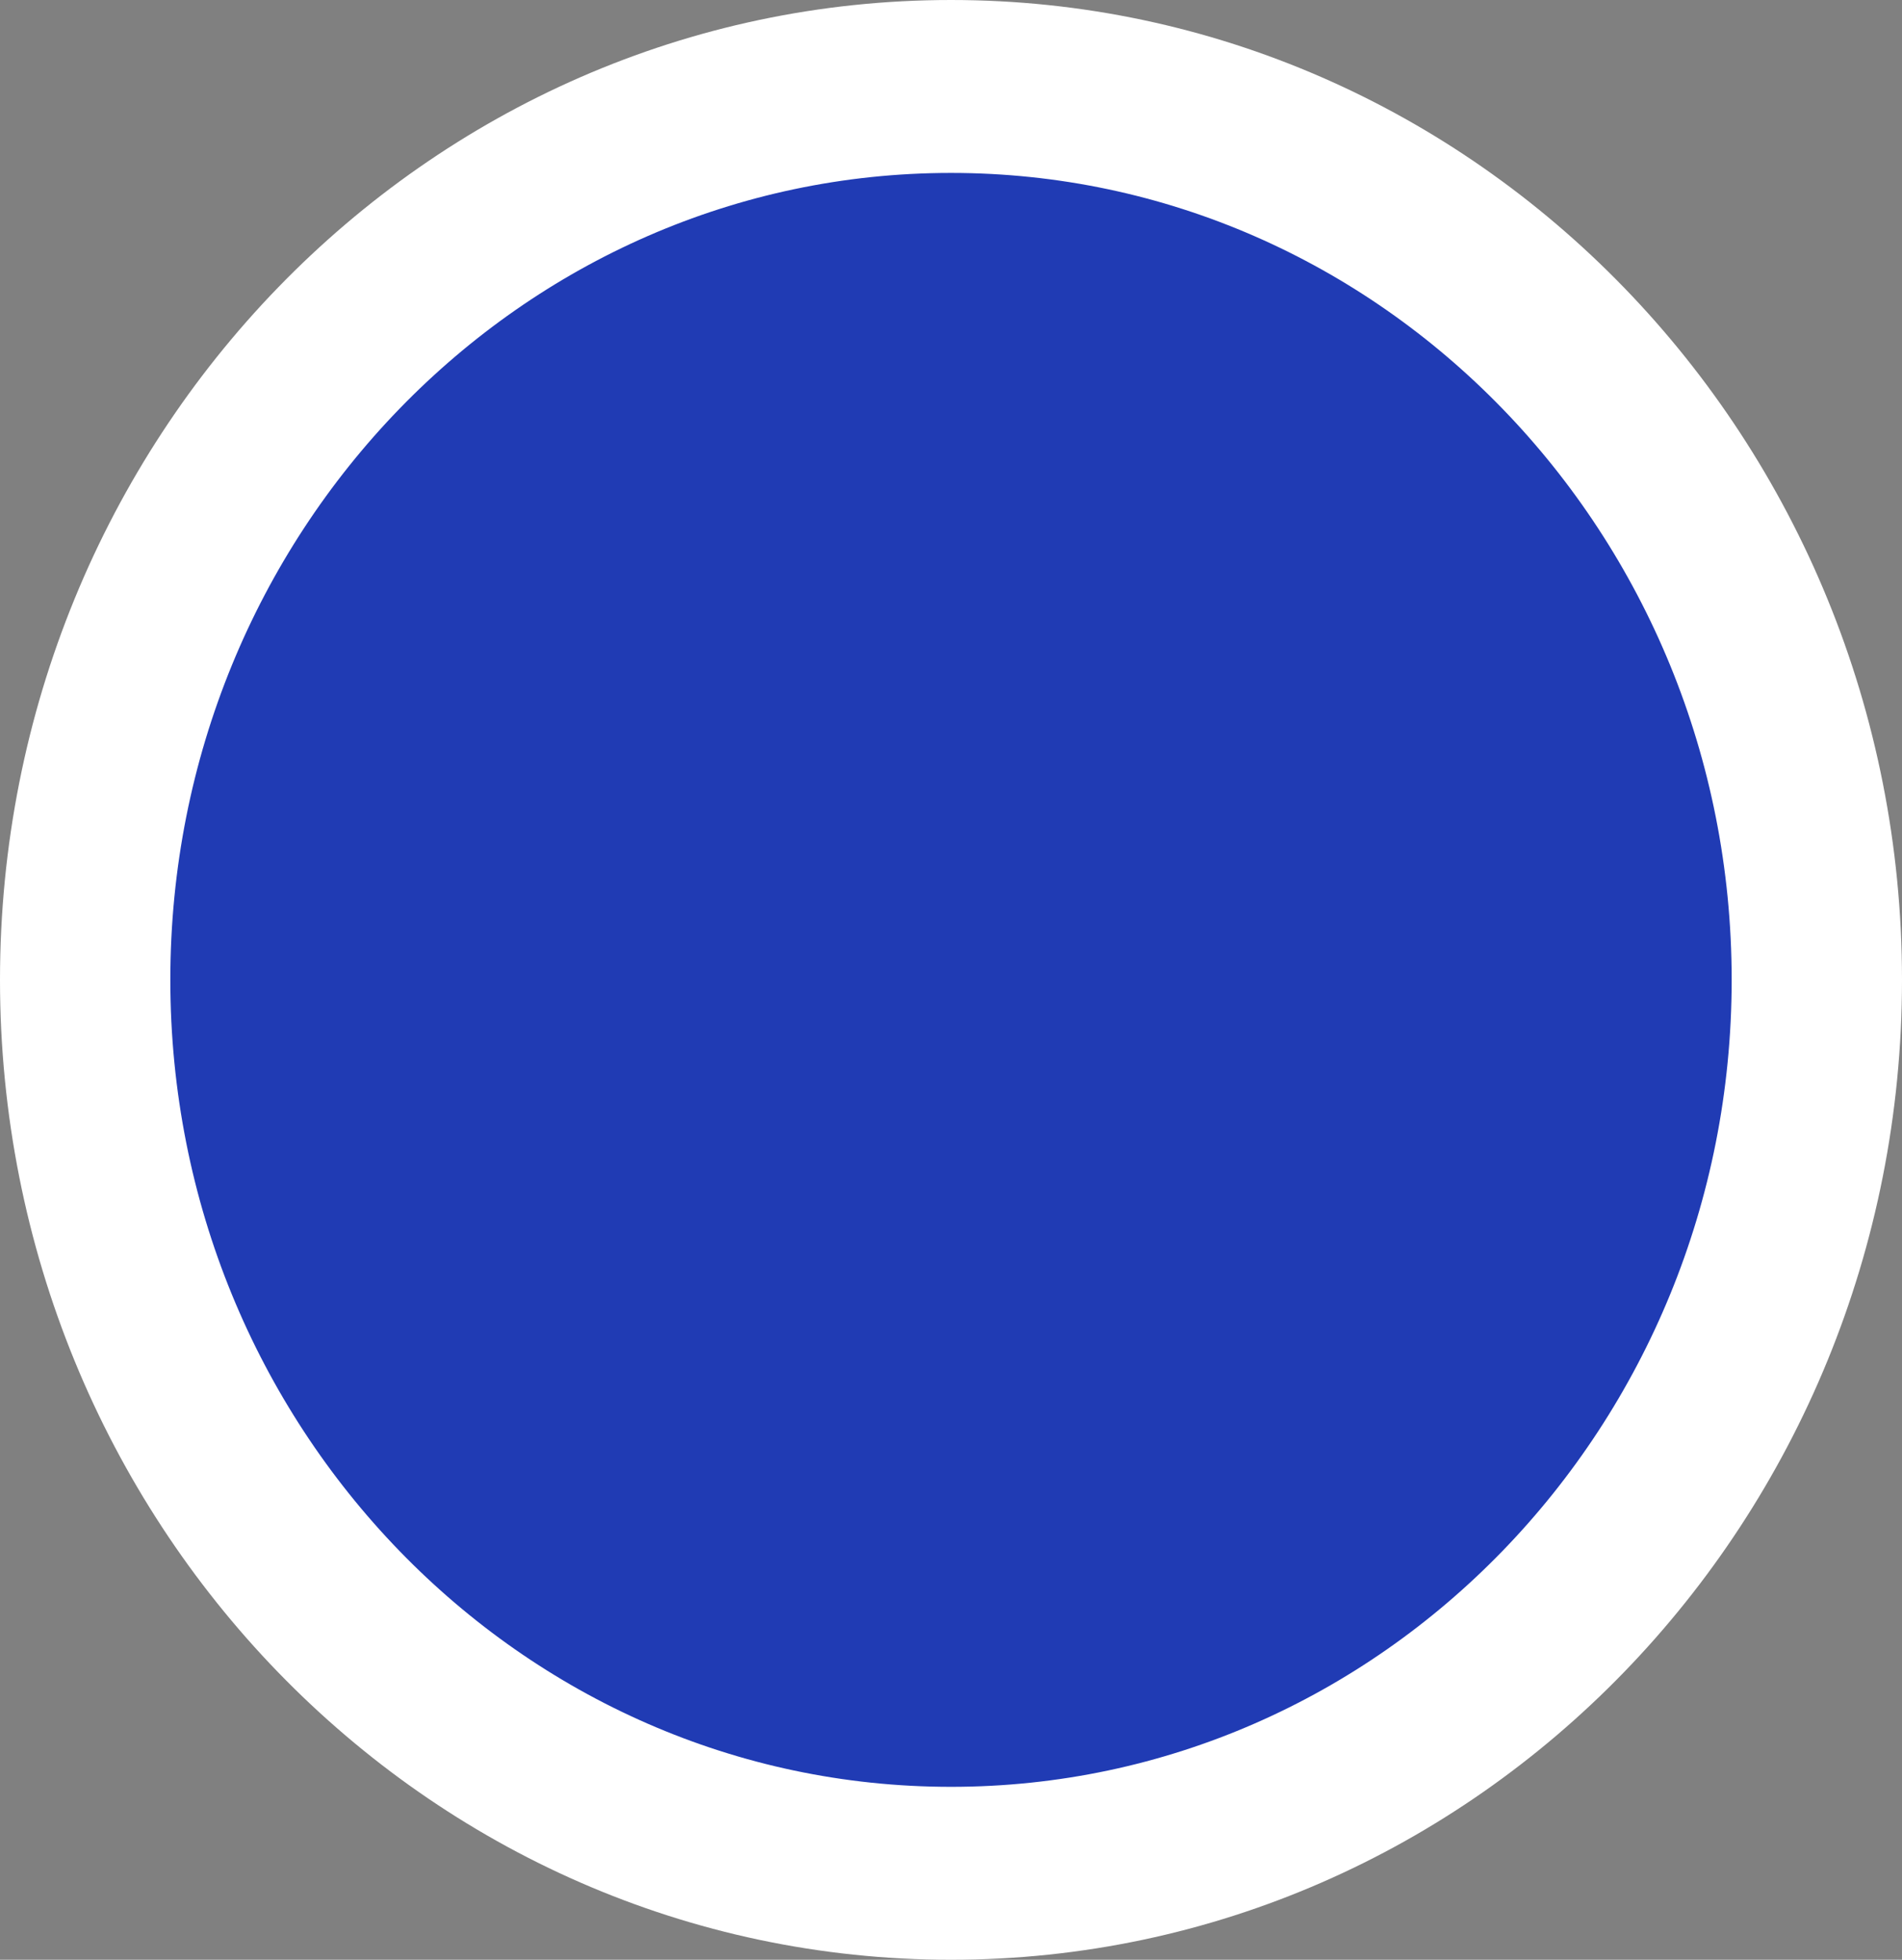   <svg height="11.333" width="11" xmlns="http://www.w3.org/2000/svg" preserveAspectRatio="none" viewBox="1.5 1.5 33.5 33.999">
   <rect x="1.5" y="1.5" width="33.5" height="33.999" fill="#808080" stroke="none"/>
   <path fill="rgb(32, 59, 180)" fill-rule="nonzero" stroke="#FFFFFF" stroke-width="3" stroke-linecap="butt" stroke-linejoin="miter" d="M18.25 3C26.672 3 33.5 9.939 33.5 18.499C33.5 27.059 26.672 33.999 18.25 33.999C9.828 33.999 3 27.059 3 18.499C3 9.939 9.828 3 18.25 3 Z">
   </path>
  </svg>

